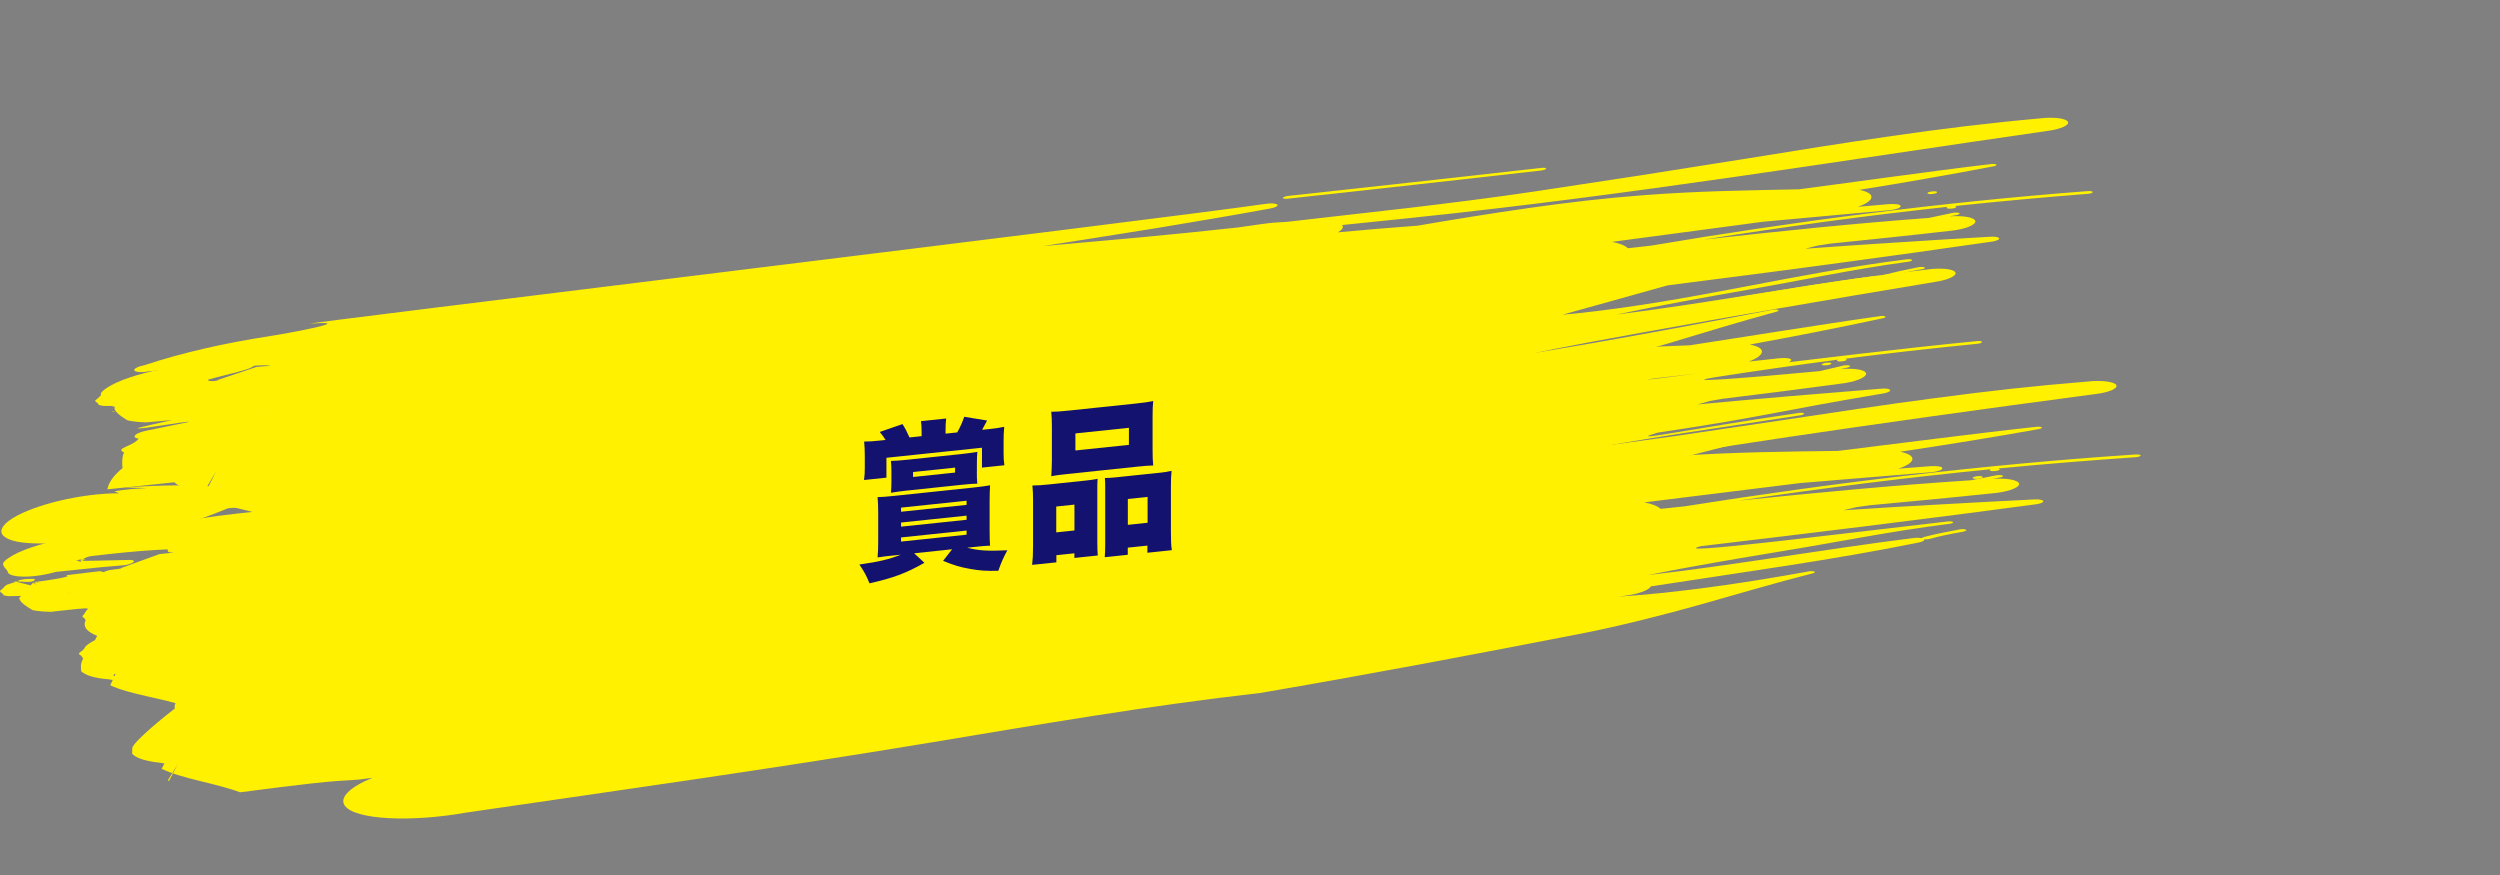 <svg width="480" height="168" viewBox="0 0 480 168" fill="none" xmlns="http://www.w3.org/2000/svg">
<rect x="0" y="0" width="480" height="168" fill="#808080" stroke="none"/>
<path d="M49.519 73.8C45.303 73.926 35.238 75.091 31.161 75.133L30.31 74.951L30.938 76.346L30.994 76.242C34.337 74.365 40.235 72.726 45.708 71.394L47.634 70.829C48.535 70.474 49.1 70.076 49.219 69.734C49.512 68.953 47.613 68.611 44.996 68.96L41.98 69.371C34.505 69.874 23.057 71.959 19.637 75.161C18.869 75.893 19.853 76.465 20.223 77.093C20.195 78.097 25.284 79.011 28.921 78.404C32.564 77.797 46.266 74.059 45.812 74.268C46.622 73.243 37.974 73.563 40.326 72.664L43.963 71.757L41.31 69.895L39.461 70.543C39.628 70.613 39.949 70.704 39.928 70.711C36.424 72.001 33.144 73.243 29.242 74.379L24.418 76.13C23.162 76.807 23.455 77.413 25.047 77.532L29.549 78.181C29.186 78.146 26.687 77.539 26.324 77.504C31.601 77.058 34.407 76.207 39.635 75.802C40.466 75.76 46.587 75.949 43.181 75.293C43.488 75.007 50.385 73.752 49.526 73.808L49.519 73.8Z" fill="#FFF100"/>
<path d="M22.047 79.039C21.614 79.018 21.328 79.004 21.328 79.004C21.503 79.046 21.67 79.088 21.838 79.129C21.963 79.088 21.963 79.088 21.963 79.088C21.963 79.088 21.963 79.088 22.047 79.039Z" fill="#FFF100"/>
<path d="M247.227 38.152C263.421 36.401 279.664 34.581 295.886 32.739C296.43 32.677 296.87 32.516 296.87 32.37C296.87 32.244 296.43 32.168 295.927 32.237C279.685 34.058 263.526 35.871 247.332 37.615C246.787 37.685 246.361 37.852 246.312 37.992C246.312 38.138 246.717 38.208 247.227 38.152Z" fill="#FFF100"/>
<path d="M370.308 36.903C369.938 37.057 369.98 37.203 370.392 37.252C370.748 37.301 371.355 37.238 371.718 37.092C372.025 36.966 371.983 36.785 371.634 36.743C371.222 36.687 370.615 36.778 370.308 36.903Z" fill="#FFF100"/>
<path d="M369.007 51.683C366.773 52.102 364.658 52.541 362.795 53.099C362.446 53.19 362.041 53.211 361.734 53.19C361.894 53.406 361.489 53.65 360.687 53.825C344.891 57.249 327.761 59.732 310.953 62.508C310.869 62.704 310.667 62.906 310.311 63.115C309.222 63.806 251.713 73.138 250.826 73.25C253.409 73.075 259.279 72.685 259.593 72.692C262.406 72.385 265.24 72.064 268.116 71.687C293.23 68.374 316.677 64.043 339.963 59.544C340.34 59.425 340.947 59.384 341.303 59.467C341.547 59.558 341.526 59.725 341.107 59.837C337.478 60.82 333.974 61.832 330.512 62.864C327.056 63.903 323.622 64.936 320.139 65.982C316.649 67.007 313.103 68.019 309.39 68.974C305.683 69.937 301.816 70.878 297.684 71.729C278.035 75.775 258.651 79.667 238.492 83.314C233.173 83.963 227.966 84.675 222.808 85.435C220.232 85.825 217.67 86.216 215.109 86.607C212.554 87.025 209.999 87.451 207.451 87.869C202.349 88.741 197.232 89.62 192.053 90.513C186.874 91.426 181.632 92.361 176.264 93.309C147.254 98.415 119.739 102.551 91.267 107.001C85.969 108.013 80.769 108.382 76.643 108.173C72.518 107.971 69.468 107.203 68.462 105.885C67.283 104.281 69.342 102.258 73.502 100.452C72.623 100.577 71.757 100.703 70.885 100.828L66.675 101.135C62.69 101.414 59.193 101.226 56.875 100.591L53.713 99.852C49.358 98.171 42.692 97.285 38.999 95.416L39.509 94.404L38.706 94.265C36.095 94.007 34.239 93.421 33.464 92.598L20.613 93.958C20.851 92.633 21.821 91.259 23.559 89.843C23.385 89.39 23.419 87.388 23.845 86.879C21.905 86.042 25.562 85.721 26.616 84.214C25.527 84.061 25.59 83.559 26.742 83.084C27.14 82.924 27.636 82.784 28.145 82.68C28.138 82.68 36.354 80.999 36.354 80.999C35.733 80.803 27.328 82.429 26.498 82.24C25.465 82.31 33.08 80.65 33.08 80.65C31.251 80.808 29.546 80.957 27.964 81.096C25.863 81.041 24.501 80.713 24.501 80.713C22.724 79.662 21.886 78.839 21.988 78.244C22.1 78.139 22.226 78.034 22.366 77.937C20.523 77.951 20.39 77.944 19.887 77.937C19.35 77.867 18.966 77.755 18.966 77.755C18.845 77.463 18.671 77.279 18.443 77.204C18.303 77.044 18.289 76.877 18.289 76.877C18.875 76.435 19.169 76.165 19.169 76.067C19.371 75.893 19.671 75.733 19.671 75.733C20.802 75.391 21.256 75.258 21.444 75.196C24.208 75.949 24.215 75.956 24.215 75.956L24.669 75.468L25.374 75.907L24.934 75.468L26.267 75.558L24.725 75.363C26.749 75.159 28.159 74.984 28.955 74.84C30.211 74.694 31.251 74.407 31.377 74.373C28.955 74.84 25.981 73.215 25.981 73.215C28.145 72.992 30.281 72.782 32.389 72.587C32.703 72.65 38.182 73.633 38.42 73.703C38.692 73.522 39.271 73.347 39.893 73.284C40.444 73.222 40.995 73.166 41.547 73.103C41.666 73.061 41.777 73.019 41.882 72.978C41.882 72.957 41.868 72.943 41.868 72.943C42.406 72.761 42.776 72.636 43.201 72.489C43.467 72.392 43.474 72.392 43.474 72.392C43.474 72.392 43.487 72.392 43.494 72.392C44.416 72.085 45.742 71.632 49.26 70.446C50.244 70.355 51.166 70.285 52.038 70.243C51.745 70.216 51.466 70.188 51.194 70.146C50.649 70.069 44.918 70.425 44.632 70.432C37.582 70.578 36.144 70.564 28.689 71.276C27.384 71.541 26.086 71.485 25.814 71.171C25.562 70.843 26.428 70.369 27.768 70.104C34.958 67.726 43.145 65.87 51.522 64.58C55.703 63.931 68.923 61.462 59.633 62.132C54.642 62.48 222.961 42.065 243.043 39.135C244.076 38.975 245.046 39.059 245.277 39.303C245.423 39.554 244.781 39.896 243.748 40.056C240.167 40.712 236.573 41.346 232.964 41.96C229.355 42.581 225.739 43.195 222.11 43.788C214.85 44.973 207.549 46.089 200.255 47.254C206.425 46.703 212.617 46.145 218.836 45.587C225.055 45.015 231.303 44.36 237.606 43.683C239.204 43.453 240.81 43.23 242.422 42.999C244.013 42.769 245.612 42.658 247.21 42.581C255.251 41.66 263.09 40.768 270.971 39.868C278.844 38.919 286.746 37.95 294.913 36.722C301.886 35.662 308.419 34.672 314.946 33.674C321.472 32.642 327.985 31.61 334.923 30.515C339.795 29.733 344.556 28.966 349.267 28.213C353.979 27.473 358.635 26.776 363.283 26.106C372.588 24.76 381.893 23.609 391.609 22.737C394.185 22.424 396.642 22.703 397.025 23.365C397.423 24.021 395.622 24.823 393.047 25.144C352.785 30.933 313.438 37.399 271.18 41.814C266.622 42.288 262.134 42.748 257.674 43.209C257.743 43.292 257.813 43.383 257.827 43.474C257.883 43.85 257.52 44.241 256.85 44.611C261.925 44.136 267.041 43.711 272.192 43.327C279.242 42.121 286.306 40.97 293.51 39.944C297.111 39.435 300.748 38.947 304.441 38.529C308.133 38.117 311.875 37.754 315.686 37.468C326.156 36.666 335.712 36.548 345.456 36.346C351.536 35.529 357.609 34.706 363.702 33.89C369.796 33.081 375.897 32.251 382.06 31.526C382.549 31.435 383.072 31.456 383.261 31.575C383.456 31.693 383.205 31.854 382.716 31.944C374.326 33.548 365.712 35.055 357.008 36.45C358.446 36.75 359.347 37.224 359.319 37.845C359.291 38.487 358.293 39.156 356.708 39.707L362.683 39.191C363.919 39.101 364.917 39.254 364.924 39.568C364.945 39.91 363.995 40.251 362.823 40.349C354.705 41.088 346.608 41.828 338.504 42.574C328.836 43.864 319.197 45.148 309.515 46.438C310.925 46.717 311.993 47.122 312.545 47.652V47.666C314.045 47.491 315.546 47.324 317.04 47.157C344.249 42.553 372.295 38.87 400.746 36.701C401.304 36.645 401.772 36.722 401.8 36.869C401.828 37.015 401.416 37.175 400.913 37.21C392.328 37.887 383.777 38.661 375.275 39.568C375.289 39.568 375.296 39.568 375.31 39.568C375.666 39.624 375.75 39.777 375.387 39.917C375.073 40.042 374.403 40.105 374.054 40.049C373.649 39.986 373.663 39.819 373.97 39.7C366.048 40.572 358.167 41.521 350.342 42.581C342.517 43.655 334.749 44.785 327.042 46.013C341.456 44.415 355.884 42.902 370.347 41.842C371.897 41.514 373.44 41.186 375.017 40.851C375.45 40.775 376.029 40.809 376.218 40.928C376.357 41.033 376.057 41.214 375.61 41.291C375.171 41.381 374.738 41.465 374.305 41.549C377.041 41.346 379.226 41.765 379.282 42.518C379.226 43.3 376.958 44.108 374.124 44.353C366.55 45.224 358.998 45.999 351.438 46.773L349.002 47.15C348.192 47.352 347.39 47.554 346.587 47.756C352.485 47.317 358.383 46.926 364.268 46.55C370.152 46.18 376.029 45.789 381.892 45.469C382.891 45.371 383.777 45.511 383.833 45.776C383.889 46.041 383.107 46.34 382.102 46.438C371.89 47.924 361.608 49.354 351.285 50.735C340.961 52.144 330.581 53.448 320.195 54.787C313.515 56.649 306.821 58.519 300.001 60.423C300.881 60.346 301.774 60.262 302.668 60.172C325.311 57.779 344.095 52.548 365.999 49.8C366.543 49.716 367.018 49.786 367.109 49.912C367.185 50.037 366.829 50.212 366.271 50.267C355.598 51.718 345.966 53.818 335.44 55.659C326.721 57.187 318.443 58.686 310.395 60.388C327.056 58.33 342.901 55.289 359.402 53.064C360.121 52.932 360.854 52.932 361.336 53.029C361.364 52.953 361.503 52.869 361.72 52.806C363.744 52.241 365.971 51.76 368.253 51.321C368.686 51.216 369.251 51.223 369.503 51.349C369.747 51.446 369.503 51.6 369.014 51.725L369.007 51.683ZM75.645 71.715C75.471 71.68 75.331 71.645 75.198 71.618C75.666 71.632 76.162 71.645 76.713 71.666L78.975 72.434C78.975 72.434 77.306 72.071 75.645 71.715ZM51.026 79.66C51.026 79.66 51.026 79.66 51.04 79.66C50.286 79.415 49.742 79.241 49.742 79.241C50.272 79.415 50.684 79.548 51.026 79.667V79.66ZM212.456 47.087C203.633 48.154 194.866 49.04 186.029 49.458C188.144 49.13 190.259 48.796 192.374 48.468C199.04 47.959 205.72 47.464 212.456 47.087ZM27.203 76.702C27.07 76.674 26.945 76.646 26.798 76.626L27.496 75.928C27.496 75.928 27.37 76.263 27.21 76.702H27.203ZM26.121 77.874C26.33 77.867 26.54 77.86 26.77 77.853C26.588 78.104 26.372 78.055 26.121 77.874ZM32.068 77.644C31.691 77.546 31.461 77.49 31.181 77.469C32.068 77.644 32.068 77.644 32.068 77.644ZM39.907 93.658L41.519 90.457L39.676 93.582L39.907 93.658Z" fill="#FFF100"/>
<path d="M10.68 104.372C11.071 104.4 11.461 104.434 11.838 104.462C11.189 104.769 10.156 104.965 8.949 105.097C20.968 105.271 35.683 101.184 44.841 97.111C48.366 96.567 51.325 95.339 51.43 94.335C51.528 93.337 48.736 92.954 45.169 93.491C44.359 93.519 43.431 93.609 42.83 93.554C37.421 93.003 30.992 93.121 23.991 93.596C25.373 93.63 26.811 93.665 28.193 93.707C26.169 93.833 24.165 93.944 21.967 94.328C22.239 94.46 22.581 94.579 22.853 94.712C15.768 94.691 6.603 96.874 2.387 99.524C-1.843 102.189 0.447 104.344 7.525 104.344L10.673 104.386L10.68 104.372Z" fill="#FFF100"/>
<path d="M24.657 107.51C20.462 107.629 16.421 107.692 12.358 107.734L11.507 107.552L12.135 108.947L12.191 108.843C15.521 106.966 21.384 105.334 26.835 104.009L28.755 103.444C29.655 103.088 30.214 102.691 30.332 102.349C30.619 101.568 28.734 101.226 26.123 101.575L23.115 101.979C15.674 102.481 4.275 104.553 0.876 107.747C0.115 108.48 1.092 109.052 1.462 109.68C1.435 110.684 4.366 111.019 7.989 110.419C11.619 109.819 14.536 108.522 14.543 107.51C15.171 107.462 15.821 107.413 16.442 107.371C15.995 107.573 15.534 107.775 15.081 107.985C15.89 106.959 19.136 106.164 21.468 105.264L25.083 104.365L22.445 102.495L20.609 103.144C20.776 103.214 21.098 103.304 21.077 103.311C17.594 104.595 14.32 105.843 10.439 106.973L5.637 108.717C4.387 109.394 4.68 110 6.265 110.119L8.61 110.189C8.247 110.154 7.891 110.119 7.535 110.091C12.791 109.652 18.264 108.947 23.471 108.55C24.294 108.508 25.251 108.243 25.621 107.943C25.928 107.657 25.516 107.462 24.657 107.51Z" fill="#FFF100"/>
<path d="M6.647 111.151C5.775 111.137 4.93 111.103 3.758 111.361C3.499 111.514 3.367 111.591 3.297 111.633C3.765 111.654 4.393 111.688 5.021 111.716C6.256 111.779 6.801 111.451 6.647 111.151Z" fill="#FFF100"/>
<path d="M3.297 111.626C2.864 111.605 2.578 111.591 2.578 111.591C2.753 111.633 2.92 111.675 3.088 111.716C3.213 111.675 3.213 111.675 3.213 111.675C3.213 111.675 3.213 111.675 3.297 111.626Z" fill="#FFF100"/>
<path d="M350.016 69.79C349.653 69.944 349.688 70.09 350.1 70.139C350.456 70.188 351.063 70.125 351.419 69.978C351.726 69.853 351.684 69.671 351.335 69.63C350.923 69.574 350.323 69.665 350.016 69.79Z" fill="#FFF100"/>
<path d="M348.324 81.215C346.111 81.682 344.024 82.157 342.188 82.756C341.846 82.854 341.441 82.889 341.134 82.868C341.302 83.077 340.904 83.335 340.115 83.524C324.494 87.262 324.382 87.918 307.727 91.036C307.65 91.231 290.598 93.609 290.249 93.826C289.181 94.537 286.898 95.123 284.455 95.332L282.606 95.43C275.165 96.072 267.752 96.713 260.353 97.355C258.901 97.815 257.191 98.22 255.306 98.527C249.094 100.089 242.854 101.575 236.46 102.998C236.9 103.095 237.179 103.249 237.214 103.451C237.179 103.953 235.748 104.525 233.989 104.748C233.102 104.881 232.223 105.013 231.343 105.146C233.905 104.923 236.474 104.692 239.029 104.469C239.398 104.427 239.741 104.413 240.055 104.413C242.84 104.051 245.66 103.674 248.515 103.242C273.413 99.426 296.622 94.621 319.67 89.662C320.04 89.536 320.641 89.48 321.004 89.557C321.248 89.648 321.234 89.815 320.815 89.927C313.639 92.026 307.008 94.293 300.126 96.49C293.243 98.68 286.11 100.8 277.95 102.684C258.51 107.127 239.329 111.402 219.372 115.455C198.271 118.475 178.992 122.471 157.724 126.691C129 132.376 101.743 137.07 73.536 142.092C63.052 144.317 52.875 144.017 50.809 141.436C49.587 139.853 51.576 137.795 55.66 135.898C54.787 136.045 53.929 136.184 53.063 136.331L48.882 136.728C44.924 137.084 41.441 136.972 39.117 136.379L35.948 135.703C31.557 134.113 24.898 133.359 21.171 131.567L21.645 130.548L20.843 130.423C18.232 130.221 16.369 129.67 15.573 128.861L15.531 127.738C15.726 126.405 16.655 125.017 18.337 123.56C18.148 123.113 18.274 122.618 18.679 122.102C16.718 121.3 15.629 120.288 16.634 118.761C15.545 118.628 15.587 118.126 16.724 117.631C17.115 117.464 17.604 117.317 18.107 117.198C18.1 117.198 18.093 117.198 18.093 117.198C17.464 117.017 17.283 116.968 16.452 116.794C15.419 116.878 14.826 116.919 14.826 116.919C13.011 117.115 11.317 117.296 9.744 117.464C7.657 117.45 6.289 117.15 6.289 117.15C4.488 116.131 3.63 115.325 3.713 114.729C3.825 114.625 3.944 114.513 4.083 114.415C2.248 114.464 2.115 114.464 1.619 114.464C1.082 114.409 0.698 114.297 0.698 114.297C0.568 114.009 0.389 113.83 0.161 113.76C0.021 113.606 0 113.439 0 113.439C0.572 112.983 0.856 112.707 0.852 112.609C1.054 112.435 1.347 112.26 1.347 112.26C2.464 111.898 2.911 111.751 3.099 111.688C5.877 112.386 5.884 112.393 5.884 112.393L6.324 111.891L7.036 112.316L6.582 111.891L7.915 111.953L6.373 111.786C8.379 111.54 9.777 111.337 10.568 111.179C11.817 111.012 12.844 110.698 12.962 110.663C12.822 110.53 12.788 110.426 12.788 110.426C14.933 110.17 17.052 109.917 19.147 109.666C19.461 109.721 19.712 109.784 19.949 109.854C20.215 109.666 20.787 109.477 21.401 109.408C21.953 109.338 22.497 109.268 23.041 109.191C23.16 109.142 23.265 109.101 23.37 109.059C23.37 109.038 23.356 109.024 23.356 109.024C23.886 108.829 24.249 108.696 24.668 108.543C24.926 108.438 24.94 108.438 24.94 108.438C24.94 108.438 24.954 108.438 24.961 108.438C25.869 108.11 27.174 107.636 30.643 106.38C31.62 106.269 32.535 106.185 33.4 106.122C33.107 106.101 32.828 106.074 32.556 106.046C32.011 105.976 32.367 105.467 32.081 105.481C25.066 105.774 17.59 106.771 10.191 107.629C8.9 107.922 7.608 107.894 7.329 107.58C7.071 107.259 7.915 106.764 9.249 106.471C16.334 103.946 24.431 101.923 32.723 100.466C41.008 98.987 49.482 98.031 57.307 97.641C61.363 97.167 65.432 96.657 69.515 96.134C69.306 96.092 69.097 96.058 68.887 96.016C69.962 95.946 71.03 95.876 72.098 95.806C72.21 95.793 72.328 95.779 72.44 95.765C71.582 95.639 70.73 95.513 69.878 95.381C69.313 95.402 68.748 95.423 68.182 95.437C58.745 96.762 49.95 96.985 40.722 97.843C35.759 98.296 31.404 98.296 26.671 98.569C25.478 98.736 24.584 98.603 24.647 98.262C24.71 97.934 25.757 97.515 26.922 97.341C42.111 94.007 59.771 91.44 72.698 92.005C75.511 91.545 78.261 91.308 80.614 91.412C80.656 91.412 80.698 91.405 80.74 91.398C80.097 91.273 79.497 91.161 78.862 91.036C80.998 90.84 82.24 91.196 84.209 91.098C83.915 90.847 83.587 90.575 83.294 90.324C93.764 89.104 104.919 87.039 114.796 86.753C115.187 86.704 115.557 86.683 115.919 86.648C119.905 85.344 123.954 84.089 128.84 83.217C127.158 83.384 125.517 83.545 123.835 83.719C127.311 82.763 130.787 81.94 134.605 81.375C144.943 79.806 156.809 79.457 162.749 80.957C182.713 77.686 202.697 74.414 222.618 71.157C223.644 70.976 224.608 71.039 224.845 71.276C224.998 71.527 224.37 71.876 223.344 72.057C216.259 73.508 209.098 74.875 201.915 76.221C194.718 77.518 187.494 78.823 180.263 80.127C186.391 79.45 192.534 78.774 198.711 78.09C204.889 77.393 211.087 76.612 217.341 75.809C218.926 75.551 220.517 75.286 222.116 75.028C223.693 74.77 225.278 74.624 226.869 74.512C234.847 73.431 242.623 72.378 250.441 71.318C258.245 70.209 266.091 69.079 274.181 67.691C281.084 66.491 287.562 65.368 294.032 64.245C300.496 63.08 306.952 61.922 313.821 60.681C323.467 58.916 332.688 57.207 341.916 55.701C351.137 54.166 360.358 52.827 370.004 51.753C372.559 51.383 375.009 51.614 375.414 52.269C375.826 52.918 374.06 53.755 371.505 54.131C331.613 60.737 287.303 68.751 294.87 68.019C305.263 67.007 314.77 66.693 324.466 66.296C330.497 65.354 336.513 64.412 342.551 63.471C348.589 62.536 354.641 61.588 360.749 60.73C361.23 60.625 361.754 60.639 361.949 60.751C362.145 60.862 361.9 61.03 361.412 61.127C353.105 62.906 344.582 64.58 335.955 66.156C337.4 66.428 338.307 66.888 338.293 67.509C338.286 68.151 337.309 68.841 335.753 69.42L341.679 68.779C342.9 68.66 343.898 68.793 343.919 69.107C343.947 69.448 343.019 69.804 341.853 69.93C333.798 70.836 325.757 71.736 317.716 72.643C308.132 74.129 351.242 68.256 379.49 65.501C380.042 65.438 380.516 65.501 380.544 65.647C380.579 65.793 380.167 65.961 379.672 66.003C371.149 66.854 362.661 67.802 354.222 68.883C354.236 68.883 354.243 68.883 354.257 68.883C354.613 68.932 354.704 69.086 354.341 69.232C354.034 69.365 353.364 69.441 353.014 69.392C352.61 69.337 352.617 69.176 352.924 69.044C345.064 70.076 337.253 71.185 329.491 72.399C321.736 73.633 335.02 72.608 349.385 71.255C350.92 70.892 352.449 70.536 354.006 70.174C354.431 70.09 355.011 70.111 355.206 70.222C355.346 70.327 355.053 70.508 354.613 70.599C354.18 70.697 353.754 70.787 353.322 70.885C356.044 70.627 358.229 70.997 358.298 71.75C358.271 72.531 356.03 73.389 353.217 73.689C345.706 74.714 338.21 75.649 330.706 76.57L328.291 76.995C327.488 77.211 326.699 77.428 325.904 77.651C337.616 76.549 349.329 75.579 360.972 74.645C361.963 74.526 362.85 74.645 362.912 74.91C362.975 75.175 362.207 75.489 361.209 75.607C340.967 78.997 338.88 80.001 318.26 83.07C311.671 85.065 323.551 82.491 345.274 79.297C345.811 79.199 346.286 79.262 346.383 79.388C346.46 79.513 346.111 79.694 345.56 79.757C334.978 81.424 311.001 84.821 303.037 86.69C319.559 84.298 322.441 85.253 338.803 82.694C339.515 82.547 340.248 82.526 340.729 82.617C340.757 82.54 340.89 82.45 341.106 82.38C343.103 81.773 345.308 81.25 347.563 80.762C347.989 80.65 348.554 80.643 348.812 80.762C349.057 80.852 348.812 81.013 348.338 81.152L348.324 81.215ZM56.916 107.155C56.742 107.12 56.602 107.092 56.469 107.071C56.93 107.071 57.433 107.085 57.977 107.085L60.253 107.803C60.253 107.803 58.584 107.475 56.916 107.148V107.155ZM32.653 115.601C32.653 115.601 32.653 115.601 32.667 115.601C31.906 115.371 31.362 115.211 31.362 115.211C31.892 115.371 32.311 115.504 32.653 115.608V115.601ZM192.366 79.778C183.613 81.02 174.916 82.08 166.135 82.687C168.236 82.31 170.323 81.94 172.424 81.571C179.041 80.922 185.679 80.301 192.373 79.785L192.366 79.778ZM8.851 113.118C8.718 113.097 8.593 113.076 8.439 113.048L9.109 112.337C9.109 112.337 8.997 112.672 8.844 113.118H8.851ZM7.811 114.311C8.02 114.297 8.23 114.29 8.453 114.276C8.285 114.527 8.062 114.485 7.811 114.311ZM13.723 113.969C13.346 113.878 13.116 113.83 12.836 113.816C13.723 113.969 13.723 113.969 13.723 113.969ZM22.002 129.816L23.509 126.58L21.771 129.739L22.002 129.816Z" fill="#FFF100"/>
<path d="M26.798 120.776C27.203 120.811 27.601 120.846 27.999 120.881C27.315 121.181 26.24 121.362 24.99 121.474C37.408 121.837 52.778 117.993 62.404 114.067C66.075 113.585 69.175 112.4 69.321 111.402C69.461 110.405 66.592 109.979 62.879 110.454C62.041 110.461 61.078 110.537 60.456 110.475C54.879 109.84 48.241 109.847 40.982 110.216C42.406 110.272 43.892 110.335 45.323 110.391C43.222 110.482 41.149 110.565 38.867 110.907C39.146 111.039 39.488 111.165 39.767 111.305C32.445 111.165 22.882 113.202 18.422 115.789C13.948 118.391 16.23 120.581 23.545 120.693L26.798 120.783V120.776Z" fill="#FFF100"/>
<path d="M41.132 124.145C36.79 124.194 32.609 124.194 28.407 124.166L27.535 123.971L28.128 125.38L28.184 125.275C31.702 123.448 37.831 121.913 43.512 120.672L45.523 120.135C46.465 119.793 47.058 119.403 47.198 119.068C47.526 118.294 45.585 117.917 42.877 118.224L39.757 118.586C32.044 118.956 20.178 120.86 16.541 123.999C15.724 124.724 16.715 125.31 17.072 125.938C17.002 126.942 20.024 127.326 23.793 126.782C27.57 126.238 30.641 124.989 30.683 123.978C31.332 123.943 32.009 123.901 32.651 123.866C32.177 124.062 31.702 124.257 31.22 124.459C32.093 123.448 35.478 122.702 37.935 121.844L41.712 121L39.052 119.089L37.126 119.709C37.3 119.779 37.621 119.877 37.6 119.891C33.95 121.125 30.522 122.311 26.46 123.385L21.427 125.052C20.108 125.708 20.387 126.322 22.027 126.461L24.45 126.573C24.08 126.531 23.71 126.496 23.34 126.454C28.791 126.098 34.48 125.485 39.876 125.171C40.734 125.143 41.725 124.892 42.116 124.599C42.444 124.32 42.026 124.111 41.139 124.152L41.132 124.145Z" fill="#FFF100"/>
<path d="M22.374 127.494C21.473 127.466 20.601 127.417 19.372 127.654C19.1 127.8 18.96 127.877 18.891 127.919C19.372 127.947 20.021 127.989 20.664 128.031C21.941 128.107 22.513 127.793 22.374 127.494Z" fill="#FFF100"/>
<path d="M18.888 127.919C18.442 127.891 18.148 127.87 18.148 127.87C18.33 127.919 18.497 127.961 18.665 128.002C18.798 127.961 18.798 127.961 18.798 127.961C18.798 127.961 18.798 127.961 18.888 127.912V127.919Z" fill="#FFF100"/>
<path d="M252.163 90.777C268.901 89.285 285.688 87.722 302.462 86.146C303.027 86.097 303.481 85.937 303.488 85.79C303.495 85.665 303.041 85.581 302.525 85.644C285.73 87.178 269.02 88.713 252.295 90.24C251.737 90.303 251.29 90.457 251.234 90.603C251.234 90.749 251.639 90.826 252.17 90.777H252.163Z" fill="#FFF100"/>
<path d="M379.009 91.566C378.625 91.712 378.66 91.859 379.086 91.921C379.449 91.977 380.084 91.921 380.461 91.782C380.782 91.656 380.747 91.482 380.384 91.433C379.958 91.371 379.33 91.447 379.009 91.573V91.566Z" fill="#FFF100"/>
<path d="M376.945 102.084C374.634 102.488 372.45 102.914 370.523 103.465C370.16 103.555 369.748 103.576 369.427 103.548C369.588 103.765 369.169 104.009 368.338 104.176C352.005 107.503 334.317 109.896 316.95 112.588C316.86 112.783 316.65 112.986 316.28 113.188C315.143 113.871 312.755 114.408 310.222 114.555C310.222 114.555 322.835 114.15 346.902 109.777C347.293 109.665 347.914 109.617 348.284 109.707C348.536 109.805 348.515 109.965 348.075 110.07C340.557 111.981 333.591 114.088 326.374 116.103C322.765 117.115 319.093 118.098 315.254 119.04C311.415 119.995 307.415 120.909 303.151 121.739C282.831 125.694 262.791 129.495 241.949 133.052C219.961 135.549 199.816 139.065 177.605 142.747C147.598 147.707 119.147 151.696 89.711 155.986C78.752 157.946 68.24 157.367 66.23 154.737C65.05 153.126 67.207 151.11 71.535 149.332C70.628 149.45 69.734 149.569 68.827 149.687L64.485 149.973C60.374 150.225 46.092 152.122 46.092 152.122C41.639 150.42 34.791 149.485 31.029 147.602L31.574 146.591L30.75 146.444C28.063 146.172 26.164 145.579 25.382 144.749L25.396 143.626C25.668 142.301 31.762 137.426 33.584 136.017C33.416 135.563 33.57 135.075 34.01 134.566C32.027 133.715 30.952 132.676 32.069 131.169C30.945 131.009 31.022 130.506 32.223 130.039C32.635 129.879 33.144 129.746 33.675 129.642C33.668 129.642 33.661 129.642 33.661 129.642C33.026 129.446 32.83 129.39 31.985 129.188C30.917 129.244 30.296 129.272 30.296 129.272C28.412 129.421 26.653 129.56 25.019 129.69C22.862 129.621 21.466 129.286 21.466 129.286C19.656 128.221 18.811 127.391 18.933 126.796C19.051 126.691 19.184 126.587 19.33 126.489C17.432 126.489 17.292 126.489 16.783 126.475C16.231 126.405 15.84 126.287 15.84 126.287C15.724 125.994 15.547 125.81 15.31 125.736C15.17 125.575 15.156 125.408 15.156 125.408C15.771 124.971 16.078 124.701 16.078 124.599C16.294 124.424 16.608 124.264 16.608 124.264C17.781 123.929 18.248 123.797 18.444 123.741C21.278 124.515 21.285 124.515 21.285 124.515L21.759 124.027L22.478 124.473L22.032 124.034L23.4 124.131L21.815 123.929C23.905 123.734 25.359 123.566 26.178 123.427C27.476 123.287 28.551 123.001 28.684 122.974C28.544 122.834 28.516 122.729 28.516 122.729C30.75 122.529 32.956 122.332 35.133 122.137C35.455 122.199 35.713 122.269 35.957 122.346C36.236 122.164 36.837 121.99 37.486 121.934C38.058 121.878 38.623 121.823 39.196 121.76C39.315 121.718 39.433 121.676 39.545 121.634C39.545 121.613 39.531 121.6 39.531 121.6C40.089 121.418 40.473 121.3 40.913 121.16C41.185 121.062 41.199 121.062 41.199 121.062C41.199 121.062 41.213 121.062 41.22 121.062C42.169 120.756 43.551 120.316 47.202 119.151C48.214 119.061 49.164 119.005 50.064 118.97C49.764 118.942 49.478 118.907 49.199 118.872C48.64 118.789 49.031 118.286 48.738 118.293C41.471 118.405 33.689 119.2 25.996 119.877C24.642 120.135 23.316 120.072 23.037 119.751C22.786 119.423 23.686 118.949 25.075 118.691C32.523 116.347 41.004 114.541 49.652 113.299C53.973 112.672 58.336 112.169 62.628 111.8C66.928 111.444 71.158 111.221 75.207 111.116C79.423 110.747 83.653 110.342 87.897 109.924C87.68 109.882 87.464 109.833 87.254 109.791C88.364 109.749 89.481 109.707 90.584 109.672C90.703 109.658 90.821 109.652 90.94 109.638C90.06 109.484 89.188 109.338 88.315 109.184C87.729 109.184 87.15 109.191 86.556 109.198C76.735 110.272 67.633 110.279 58.049 110.886C52.898 111.207 48.396 111.095 43.489 111.249C42.246 111.388 41.332 111.228 41.416 110.886C41.492 110.558 42.602 110.168 43.817 110.028C59.69 107.092 78.068 104.978 91.4 105.892C94.325 105.508 97.187 105.334 99.609 105.501C99.651 105.501 99.7 105.501 99.742 105.494C99.086 105.355 98.471 105.222 97.815 105.083C100.028 104.943 101.298 105.327 103.337 105.285C103.043 105.027 102.722 104.741 102.429 104.483C113.311 103.535 124.94 101.763 135.159 101.728C135.564 101.693 135.948 101.672 136.325 101.658C140.513 100.466 144.757 99.301 149.852 98.561C148.107 98.687 146.404 98.805 144.652 98.931C148.289 98.066 151.919 97.334 155.897 96.867C166.661 95.569 178.939 95.513 185.004 97.166C205.784 94.376 226.62 91.698 247.358 88.866C248.426 88.713 249.424 88.797 249.655 89.041C249.808 89.292 249.131 89.633 248.063 89.787C240.664 91.063 233.202 92.249 225.706 93.414C218.202 94.53 210.671 95.653 203.132 96.776C209.498 96.253 215.885 95.73 222.306 95.2C228.728 94.662 235.171 94.028 241.676 93.386C243.324 93.17 244.985 92.947 246.646 92.723C248.287 92.5 249.934 92.396 251.581 92.326C259.881 91.447 267.971 90.582 276.103 89.717C284.227 88.803 314.773 84.695 321.515 83.74C328.258 82.742 334.987 81.745 342.163 80.685C352.228 79.178 361.854 77.7 371.472 76.444C376.282 75.809 381.091 75.203 385.949 74.665C390.814 74.142 395.728 73.668 400.747 73.263C403.407 72.963 405.933 73.263 406.324 73.926C406.722 74.589 404.852 75.377 402.185 75.677C360.555 81.166 314.347 88.064 322.22 87.534C333.026 86.788 342.875 86.711 352.926 86.572C359.208 85.79 365.483 85.009 371.773 84.221C378.069 83.454 384.372 82.659 390.738 81.975C391.24 81.884 391.778 81.912 391.98 82.031C392.176 82.15 391.917 82.303 391.408 82.394C382.724 83.942 373.825 85.393 364.827 86.732C366.307 87.039 367.228 87.527 367.187 88.141C367.152 88.783 366.112 89.445 364.464 89.989L370.628 89.508C371.898 89.424 372.924 89.585 372.931 89.899C372.945 90.24 371.961 90.575 370.753 90.666C362.377 91.363 354.015 92.054 345.653 92.744C335.664 93.979 325.717 95.213 315.708 96.455C317.153 96.741 318.249 97.153 318.814 97.69V97.704C320.364 97.543 321.913 97.376 323.456 97.215C351.572 92.751 380.54 89.222 409.912 87.269C410.484 87.22 410.973 87.297 411.001 87.443C411.029 87.59 410.596 87.743 410.08 87.778C401.215 88.392 392.385 89.103 383.604 89.954C383.618 89.954 383.625 89.954 383.639 89.954C384.002 90.01 384.086 90.171 383.709 90.31C383.381 90.429 382.69 90.492 382.334 90.436C381.915 90.373 381.936 90.206 382.257 90.087C365.895 91.705 349.708 93.756 333.787 96.127C348.668 94.607 363.564 93.17 378.487 92.207C380.093 91.886 381.691 91.573 383.318 91.252C383.764 91.182 384.358 91.217 384.553 91.335C384.693 91.447 384.379 91.621 383.925 91.691C383.471 91.775 383.025 91.859 382.571 91.942C385.398 91.754 387.645 92.186 387.68 92.94C387.611 93.721 385.258 94.516 382.327 94.739C374.509 95.562 366.705 96.288 358.908 97.02L356.395 97.383C355.558 97.578 354.727 97.773 353.896 97.975C359.983 97.564 366.063 97.208 372.143 96.874C378.215 96.539 384.274 96.19 390.326 95.904C391.359 95.813 392.266 95.96 392.315 96.225C392.371 96.49 391.561 96.783 390.521 96.874C369.42 99.712 348.047 102.314 326.576 104.86C319.666 106.694 351.237 102.739 373.86 100.131C374.425 100.047 374.907 100.124 374.997 100.249C375.074 100.375 374.704 100.549 374.132 100.598C363.103 101.972 353.15 104.037 342.274 105.808C333.27 107.294 324.712 108.745 316.392 110.412C324.999 109.442 333.389 108.187 341.765 106.938C350.141 105.711 358.489 104.406 367.012 103.353C367.752 103.228 368.513 103.228 369.008 103.332C369.036 103.256 369.183 103.172 369.406 103.109C371.5 102.558 373.804 102.091 376.163 101.665C376.61 101.568 377.196 101.575 377.454 101.7C377.706 101.798 377.44 101.951 376.945 102.077V102.084ZM74.495 124.32C74.313 124.285 74.174 124.257 74.034 124.229C74.516 124.243 75.025 124.257 75.597 124.271L77.922 125.031C77.922 125.031 76.212 124.675 74.502 124.327L74.495 124.32ZM49.08 132.376C49.08 132.376 49.08 132.376 49.094 132.376C48.319 132.132 47.754 131.957 47.754 131.957C48.298 132.132 48.724 132.264 49.08 132.376ZM215.557 99.091C206.461 100.201 197.429 101.128 188.327 101.595C190.512 101.254 192.683 100.912 194.867 100.57C201.736 100.026 208.618 99.503 215.557 99.091ZM55.99 122.981C58.489 123.169 60.492 123.566 62.391 124.006C63.927 123.629 65.546 123.329 67.207 123.106C71.668 122.506 76.037 121.99 80.344 121.537C79.709 121.244 80.742 121.132 81.258 121.007C81.789 120.895 82.319 120.783 82.843 120.672C78.236 121.097 73.608 121.495 68.897 121.879C64.646 122.22 60.067 122.778 55.99 122.981ZM24.566 129.502C24.426 129.474 24.3 129.453 24.147 129.425L24.866 128.721C24.866 128.721 24.74 129.056 24.566 129.502ZM23.442 130.681C23.658 130.674 23.875 130.667 24.112 130.653C23.923 130.904 23.7 130.862 23.442 130.681ZM29.57 130.43C29.186 130.339 28.949 130.276 28.656 130.262C29.563 130.43 29.57 130.43 29.57 130.43ZM32.453 149.939L34.135 146.723L32.216 149.855L32.453 149.932V149.939Z" fill="#FFF100"/>
<g clip-path="url(#clip0_4096_419)">
<path d="M171.692 106.629C170.29 106.775 169.662 106.845 168.495 107.029C168.584 106.064 168.616 105.232 168.616 103.931V98.49C168.616 97.252 168.584 96.427 168.495 95.449C169.389 95.417 169.96 95.392 171.749 95.201L186.84 93.614C188.394 93.449 189.231 93.329 190.094 93.176C190.036 94.198 190.005 94.967 190.005 96.243V101.684C190.005 103.436 190.036 104.064 190.094 104.763C189.136 104.801 188.508 104.864 187.347 104.985L185.704 105.156C187.709 105.709 189.77 105.842 193.411 105.651C192.663 107.035 192.187 108.102 191.679 109.588C189.288 109.651 188.241 109.569 186.269 109.232C184.264 108.87 183.224 108.565 181.074 107.677L182.805 105.461L175.517 106.229L177.49 108.058C173.906 110.089 171.451 110.984 166.941 112C166.376 110.565 165.837 109.6 165 108.388C168.673 107.873 170.886 107.353 172.948 106.502L171.692 106.635V106.629ZM176.951 83.076C176.951 82.187 176.919 81.52 176.83 80.86L181.67 80.352C181.581 80.968 181.549 81.736 181.549 82.625V83.26L183.788 83.025C184.416 81.876 184.683 81.279 185.133 80.022L189.523 80.739C189.083 81.569 188.764 82.164 188.565 82.523L190.03 82.371C191.197 82.25 191.825 82.149 192.808 81.952C192.72 82.98 192.688 83.717 192.688 84.891V86.993C192.688 87.977 192.72 88.516 192.84 89.329L188.539 89.78V85.964L170.195 87.894V91.71L165.894 92.161C166.015 91.259 166.04 90.745 166.04 89.761V87.628C166.04 86.453 166.009 85.85 165.92 84.777C166.903 84.771 167.531 84.733 168.761 84.606L170.017 84.472C169.656 83.876 169.478 83.641 168.914 82.936L173.278 81.425C173.842 82.32 173.938 82.504 174.623 83.99L176.951 83.742V83.076ZM187.556 90.612C187.556 91.5 187.556 92.014 187.645 92.859C186.719 92.891 186.091 92.929 184.778 93.068L173.995 94.205C172.859 94.325 172.085 94.44 171.064 94.611C171.121 93.843 171.153 93.202 171.153 92.408V90.719C171.153 89.831 171.121 89.132 171.064 88.504C172.047 88.466 172.859 88.409 174.204 88.269L184.575 87.177C185.742 87.056 186.605 86.929 187.651 86.758C187.594 87.494 187.563 88.135 187.563 88.993V90.612H187.556ZM173.005 98.255L185.584 96.935V96.141L173.005 97.462V98.255ZM173.005 101.118L185.584 99.798V99.004L173.005 100.325V101.118ZM173.005 103.982L185.584 102.661V101.868L173.005 103.188V103.982ZM175.308 90.63V91.583L183.376 90.732V89.78L175.308 90.63Z" fill="#14126F"/>
<path d="M198.168 108.457C198.289 107.397 198.346 106.559 198.346 104.813V96.16C198.346 95.081 198.314 94.16 198.226 93.214C199.183 93.214 199.989 93.157 201.27 93.024L208.679 92.243C209.485 92.16 210.113 92.059 210.741 91.932C210.684 92.541 210.684 92.954 210.684 94.484V104.058C210.684 105.201 210.715 105.962 210.772 106.654L206.288 107.124V106.235L202.824 106.597V107.969L198.162 108.457H198.168ZM201.962 81.971C201.962 80.796 201.93 79.971 201.841 79.057C202.678 79.063 203.662 78.993 205.247 78.828L217.978 77.489C219.621 77.317 220.611 77.178 221.416 77C221.327 77.806 221.296 78.67 221.296 79.939V86.301C221.296 87.704 221.327 88.555 221.416 89.374C220.579 89.399 220.014 89.424 218.365 89.596L204.86 91.018C203.249 91.189 202.653 91.284 201.841 91.43C201.898 90.63 201.962 89.57 201.962 88.332V81.971ZM206.294 96.884L202.799 97.252V102.217L206.294 101.849V96.884ZM206.478 83.215V86.491L216.754 85.412V82.136L206.478 83.215ZM222.158 90.821C223.503 90.681 224.252 90.567 224.937 90.402C224.848 91.335 224.816 92.135 224.816 93.405V102.058C224.816 103.81 224.848 104.693 224.994 105.632L220.3 106.128V104.756L216.532 105.15V106.521L212.111 106.985C212.168 106.216 212.2 105.48 212.2 104.369V94.249C212.2 92.789 212.2 92.497 212.136 91.773C212.764 91.773 213.36 91.742 214.198 91.653L222.146 90.815L222.158 90.821ZM216.545 100.769L220.338 100.369V95.405L216.545 95.805V100.769Z" fill="#14126F"/>
</g>
<defs>
<clipPath id="clip0_4096_419">
<rect width="60" height="35" fill="white" transform="translate(165 77)"/>
</clipPath>
</defs>
</svg>
